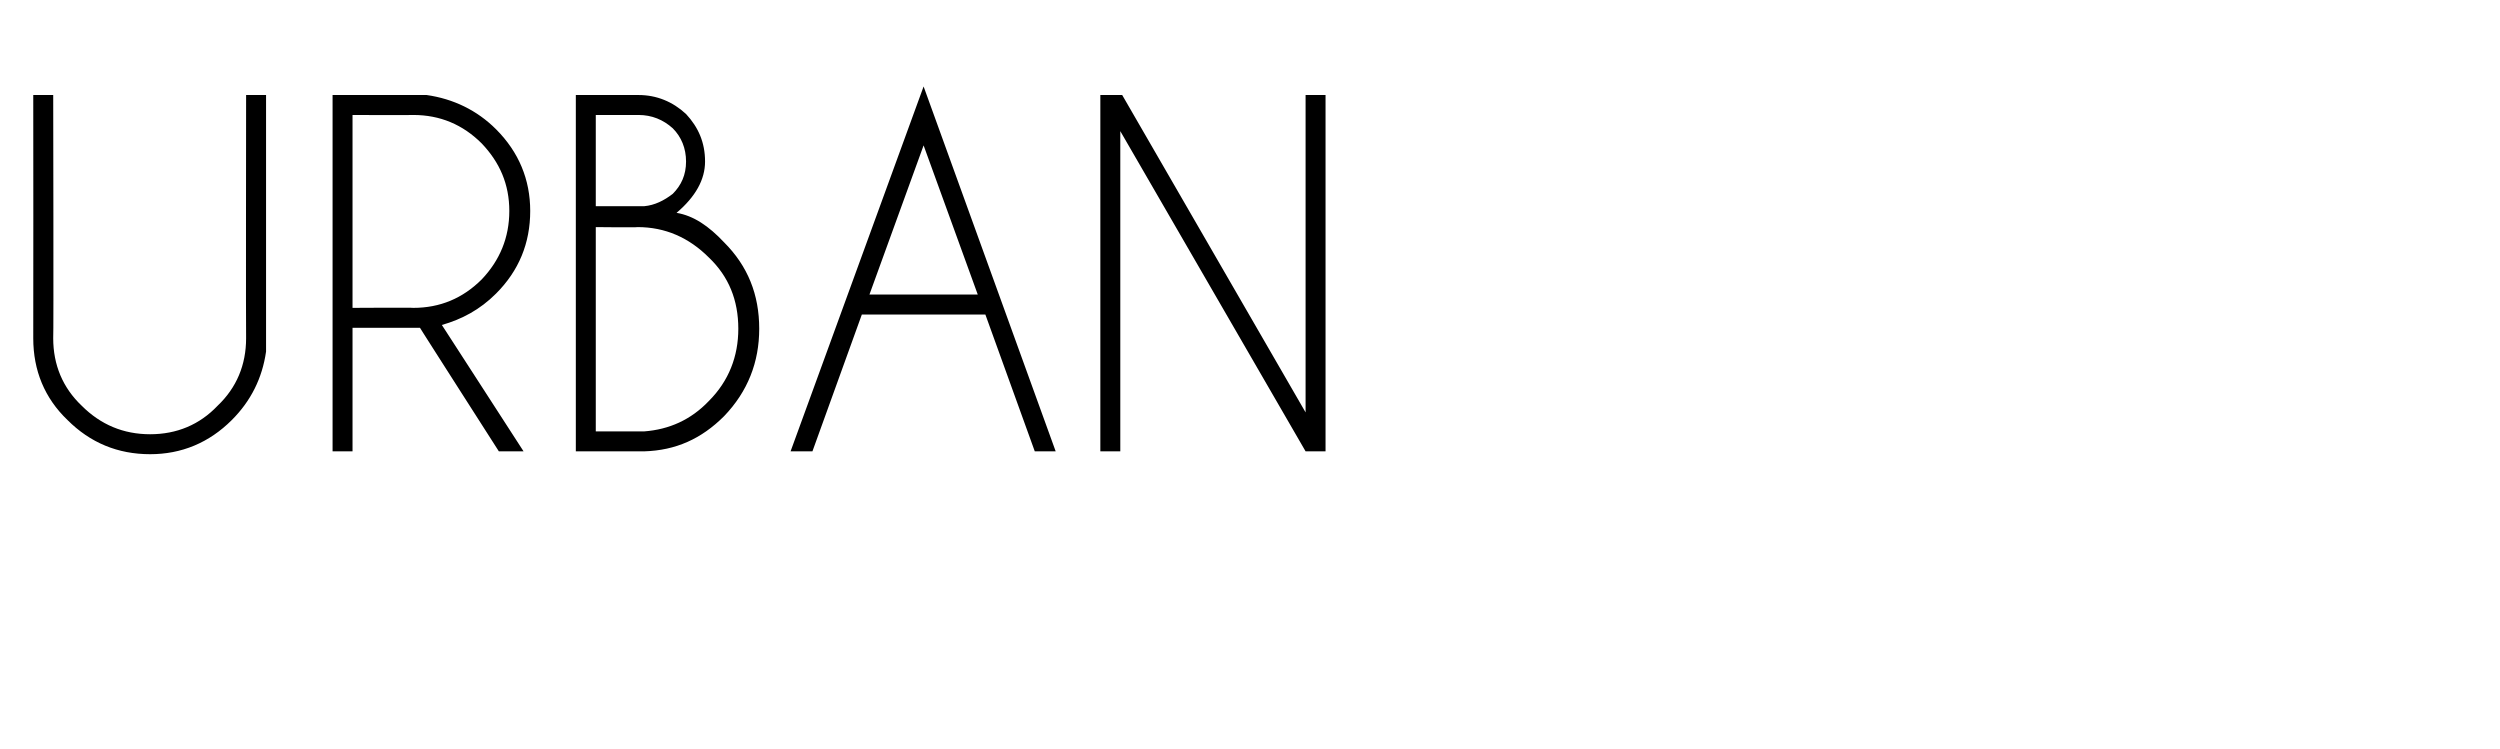 <?xml version="1.0" standalone="no"?>
<!DOCTYPE svg PUBLIC "-//W3C//DTD SVG 1.1//EN" "http://www.w3.org/Graphics/SVG/1.1/DTD/svg11.dtd">
<svg xmlns="http://www.w3.org/2000/svg" version="1.1" width="263.1px" height="78.8px" viewBox="0 -10 263.1 78.8" style="top:-10px">
  <desc>Urban</desc>
  <defs/>
  <g id="Polygon349592">
    <path d="M 25.9 0 L 28 0 C 28 0 28.01 26.95 28 27 C 27.6 29.8 26.4 32.2 24.4 34.2 C 22 36.6 19.1 37.8 15.8 37.8 C 12.4 37.8 9.5 36.6 7.1 34.2 C 4.7 31.9 3.5 29 3.5 25.6 C 3.52 25.59 3.5 0 3.5 0 L 5.6 0 C 5.6 0 5.65 25.59 5.6 25.6 C 5.6 28.4 6.6 30.8 8.6 32.7 C 10.6 34.7 13 35.7 15.8 35.7 C 18.6 35.7 21 34.7 22.9 32.7 C 24.9 30.8 25.9 28.4 25.9 25.6 C 25.87 25.59 25.9 0 25.9 0 Z M 37.1 2.1 L 37.1 22.4 C 37.1 22.4 43.52 22.36 43.5 22.4 C 46.3 22.4 48.7 21.4 50.7 19.4 C 52.6 17.4 53.6 15 53.6 12.2 C 53.6 9.4 52.6 7.1 50.7 5.1 C 48.7 3.1 46.3 2.1 43.5 2.1 C 43.52 2.13 37.1 2.1 37.1 2.1 Z M 44.2 24.5 C 44 24.5 43.7 24.5 43.5 24.5 C 43.52 24.49 37.1 24.5 37.1 24.5 L 37.1 37.5 L 35 37.5 L 35 0 C 35 0 44.88 0 44.9 0 C 47.7 0.4 50.2 1.6 52.2 3.6 C 54.6 6 55.8 8.9 55.8 12.2 C 55.8 15.6 54.6 18.5 52.2 20.9 C 50.5 22.6 48.6 23.6 46.5 24.2 C 46.48 24.16 55.1 37.5 55.1 37.5 L 52.5 37.5 C 52.5 37.5 44.16 24.47 44.2 24.5 Z M 67.2 0 C 69.1 0 70.8 0.7 72.2 2 C 73.5 3.4 74.2 5 74.2 7 C 74.2 8.9 73.2 10.7 71.2 12.4 C 73 12.7 74.6 13.8 76.2 15.5 C 78.7 18 79.9 21 79.9 24.6 C 79.9 28.1 78.7 31.2 76.2 33.8 C 73.8 36.2 71.1 37.4 67.8 37.5 C 67.83 37.48 67.8 37.5 67.8 37.5 L 60.6 37.5 L 60.6 0 C 60.6 0 67.22 0 67.2 0 Z M 62.7 13.9 L 62.7 35.4 L 67.8 35.4 C 67.8 35.4 67.83 35.41 67.8 35.4 C 70.4 35.2 72.7 34.2 74.6 32.2 C 76.7 30.1 77.7 27.5 77.7 24.6 C 77.7 21.6 76.7 19.1 74.6 17.1 C 72.5 15 70 13.9 67.1 13.9 C 67.05 13.95 62.7 13.9 62.7 13.9 Z M 62.7 2.1 L 62.7 11.7 C 62.7 11.7 67.76 11.7 67.8 11.7 C 68.9 11.6 69.9 11.1 70.8 10.4 C 71.7 9.5 72.2 8.4 72.2 7 C 72.2 5.6 71.7 4.4 70.8 3.5 C 69.8 2.6 68.6 2.1 67.2 2.1 C 67.22 2.11 62.7 2.1 62.7 2.1 Z M 102.9 21 L 97.2 5.3 L 91.5 21 L 102.9 21 Z M 103.7 23.1 L 90.7 23.1 L 85.5 37.5 L 83.2 37.5 L 97.2 -0.9 L 111.1 37.5 L 108.9 37.5 L 103.7 23.1 Z M 115.8 0 L 118.1 0 L 137.4 33.4 L 137.4 0 L 139.5 0 L 139.5 37.5 L 137.4 37.5 L 117.9 3.8 L 117.9 37.5 L 115.8 37.5 L 115.8 0 Z " stroke="none" fill="#000"/>
  </g>
</svg>
